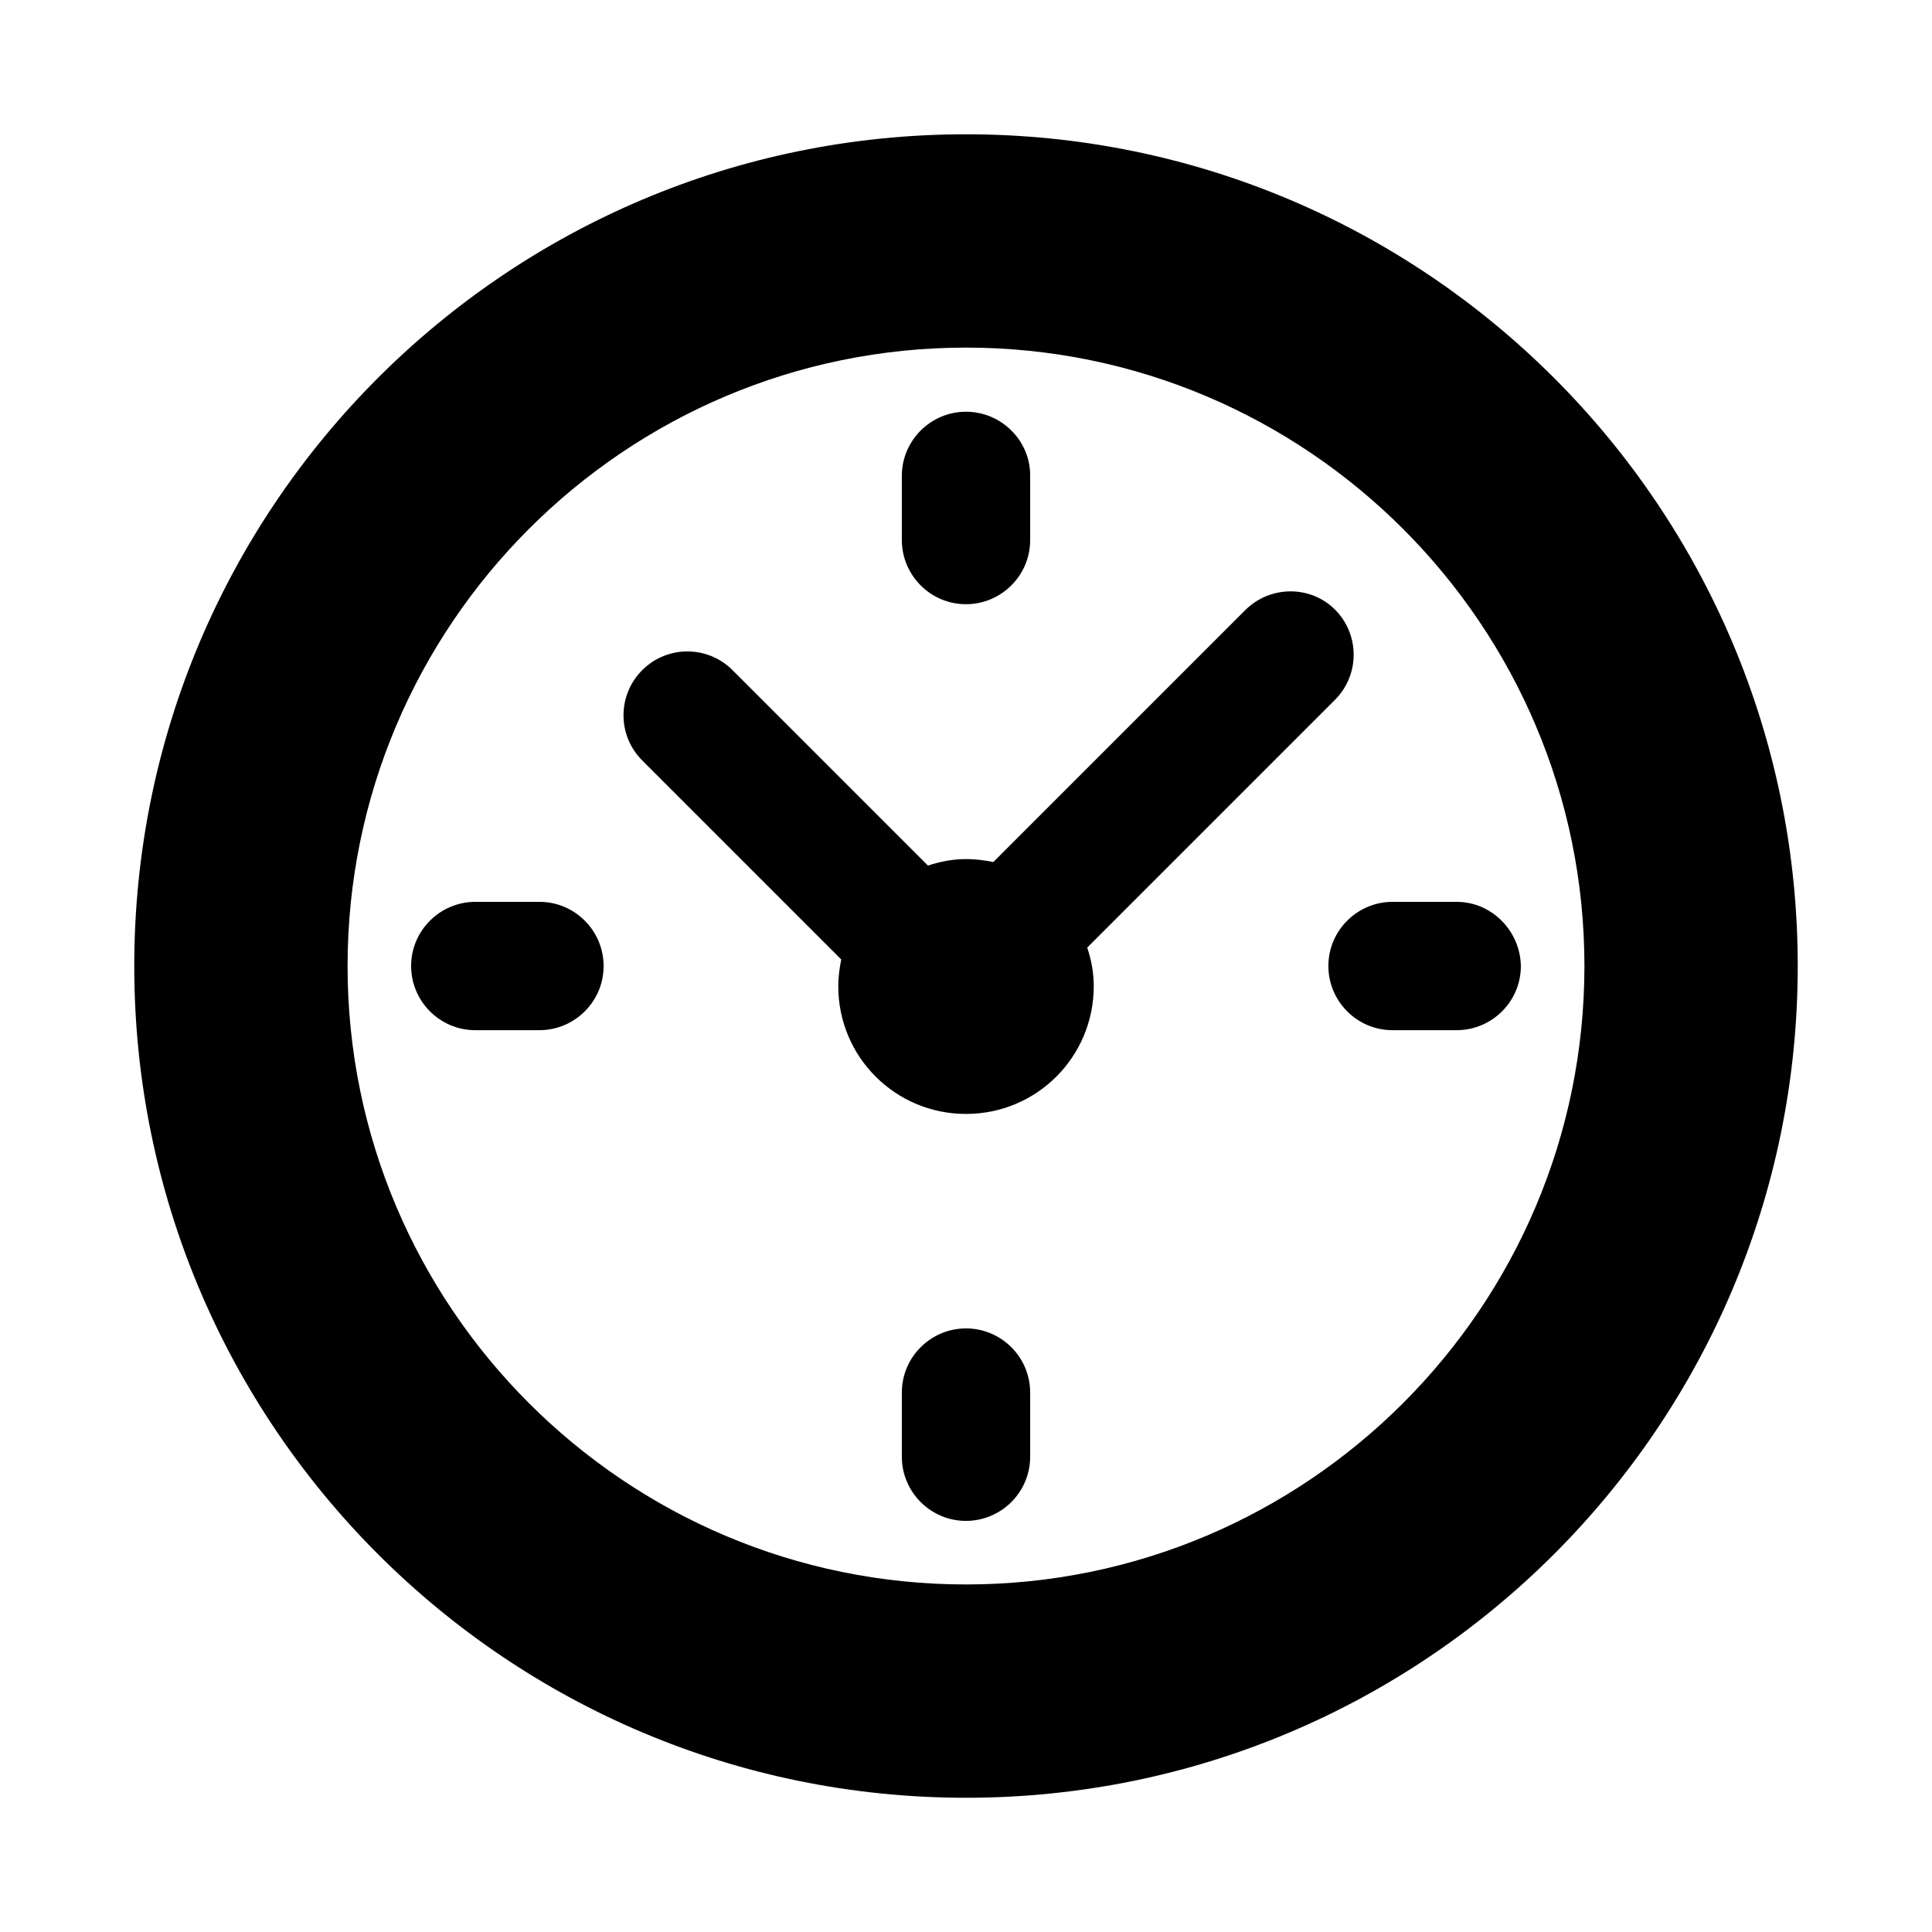 <?xml version="1.0" encoding="UTF-8"?>
<!-- Uploaded to: ICON Repo, www.iconrepo.com, Generator: ICON Repo Mixer Tools -->
<svg fill="#000000" width="800px" height="800px" version="1.1" viewBox="144 144 512 512" xmlns="http://www.w3.org/2000/svg">
 <path d="m530.04 383h-17.004c-9.289 0-17.004 7.559-17.004 17.004 0 9.289 7.559 17.004 17.004 17.004h17.004c9.289 0 17.004-7.559 17.004-17.004-0.156-9.289-7.715-17.004-17.004-17.004zm-130.04 113.04c-9.289 0-17.004 7.559-17.004 17.004v17.004c0 9.289 7.559 17.004 17.004 17.004 9.289 0 17.004-7.559 17.004-17.004v-17.004c0-9.449-7.715-17.004-17.004-17.004zm-113.04-113.04h-17.004c-9.289 0-17.004 7.559-17.004 17.004 0 9.289 7.559 17.004 17.004 17.004h17.004c9.289 0 17.004-7.559 17.004-17.004 0-9.289-7.559-17.004-17.004-17.004zm113.04-129.89c-9.289 0-17.004 7.559-17.004 17.004v17.004c0 9.289 7.559 17.004 17.004 17.004 9.289 0 17.004-7.559 17.004-17.004v-17.16c0-9.289-7.715-16.848-17.004-16.848zm0-73.523c-121.7 0-220.42 98.715-220.42 220.42s98.715 220.42 220.42 220.42 220.42-98.715 220.42-220.42c-0.004-121.7-98.719-220.42-220.42-220.42zm0 384.31c-90.371 0-163.89-73.523-163.89-163.89s73.523-163.89 163.89-163.89 163.89 73.523 163.89 163.89-73.523 163.89-163.89 163.89zm73.996-258.2-66.754 66.754c-2.363-0.473-4.723-0.789-7.086-0.789-3.621 0-6.926 0.629-10.234 1.73l-51.797-51.797c-6.613-6.613-17.32-6.613-23.93 0-6.613 6.613-6.613 17.32 0 23.93l52.742 52.742c-0.473 2.363-0.789 4.723-0.789 7.086 0 18.734 15.113 33.852 33.852 33.852 18.734 0 33.852-15.113 33.852-33.852 0-3.621-0.629-6.926-1.73-10.234l65.652-65.652c6.613-6.613 6.613-17.32 0-23.93-6.461-6.453-17.164-6.453-23.777 0.16z"/>
</svg>